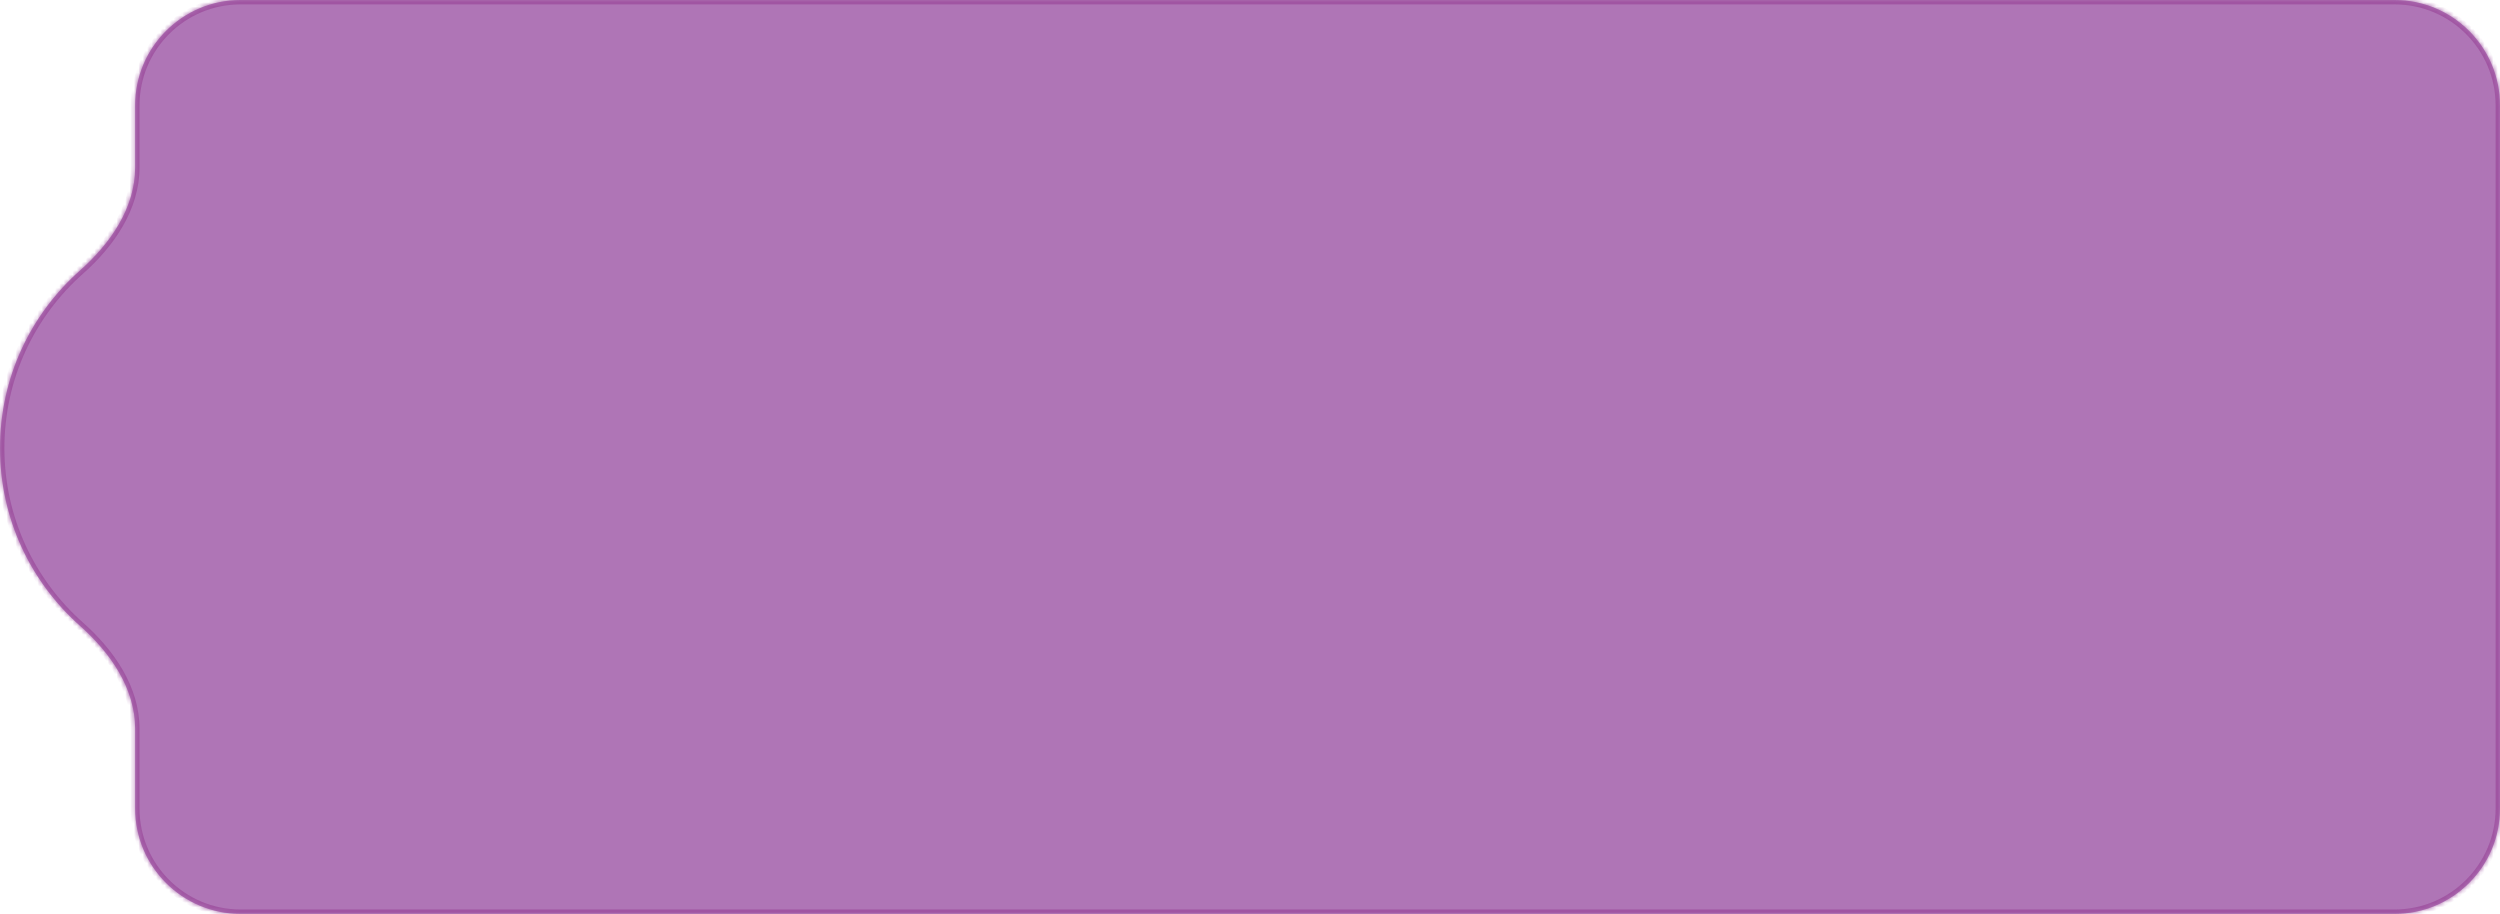 <?xml version="1.0" encoding="UTF-8"?> <svg xmlns="http://www.w3.org/2000/svg" width="569" height="208" viewBox="0 0 569 208" fill="none"> <mask id="path-1-inside-1_186_1352" fill="white"> <path fill-rule="evenodd" clip-rule="evenodd" d="M569 24C569 10.745 558.255 0 545 0H54.757C41.502 0 30.757 10.745 30.757 24V38.11C30.757 47.357 25.104 55.449 18.186 61.584C7.031 71.477 0 85.917 0 102C0 118.082 7.031 132.523 18.186 142.415C25.104 148.551 30.757 156.643 30.757 165.89V184C30.757 197.255 41.502 208 54.757 208H545C558.255 208 569 197.255 569 184V24Z"></path> </mask> <path fill-rule="evenodd" clip-rule="evenodd" d="M569 24C569 10.745 558.255 0 545 0H54.757C41.502 0 30.757 10.745 30.757 24V38.11C30.757 47.357 25.104 55.449 18.186 61.584C7.031 71.477 0 85.917 0 102C0 118.082 7.031 132.523 18.186 142.415C25.104 148.551 30.757 156.643 30.757 165.89V184C30.757 197.255 41.502 208 54.757 208H545C558.255 208 569 197.255 569 184V24Z" fill="#8E3B97" fill-opacity="0.7"></path> <path d="M18.186 142.415L17.522 143.163L18.186 142.415ZM54.757 1H545V-1H54.757V1ZM31.757 38.11V24H29.757V38.11H31.757ZM1 102C1 86.215 7.899 72.043 18.849 62.333L17.522 60.836C6.162 70.91 -1 85.619 -1 102H1ZM18.849 141.667C7.899 131.956 1 117.784 1 102H-1C-1 118.38 6.162 133.089 17.522 143.163L18.849 141.667ZM31.757 184V165.89H29.757V184H31.757ZM545 207H54.757V209H545V207ZM568 24V184H570V24H568ZM545 209C558.807 209 570 197.807 570 184H568C568 196.703 557.703 207 545 207V209ZM17.522 143.163C24.349 149.218 29.757 157.06 29.757 165.89H31.757C31.757 156.226 25.859 147.884 18.849 141.667L17.522 143.163ZM29.757 38.11C29.757 46.94 24.349 54.782 17.522 60.836L18.849 62.333C25.859 56.116 31.757 47.774 31.757 38.11H29.757ZM545 1C557.703 1 568 11.297 568 24H570C570 10.193 558.807 -1 545 -1V1ZM29.757 184C29.757 197.807 40.95 209 54.757 209V207C42.054 207 31.757 196.703 31.757 184H29.757ZM54.757 -1C40.95 -1 29.757 10.193 29.757 24H31.757C31.757 11.297 42.054 1 54.757 1V-1Z" fill="#A055A2" mask="url(#path-1-inside-1_186_1352)"></path> </svg> 
